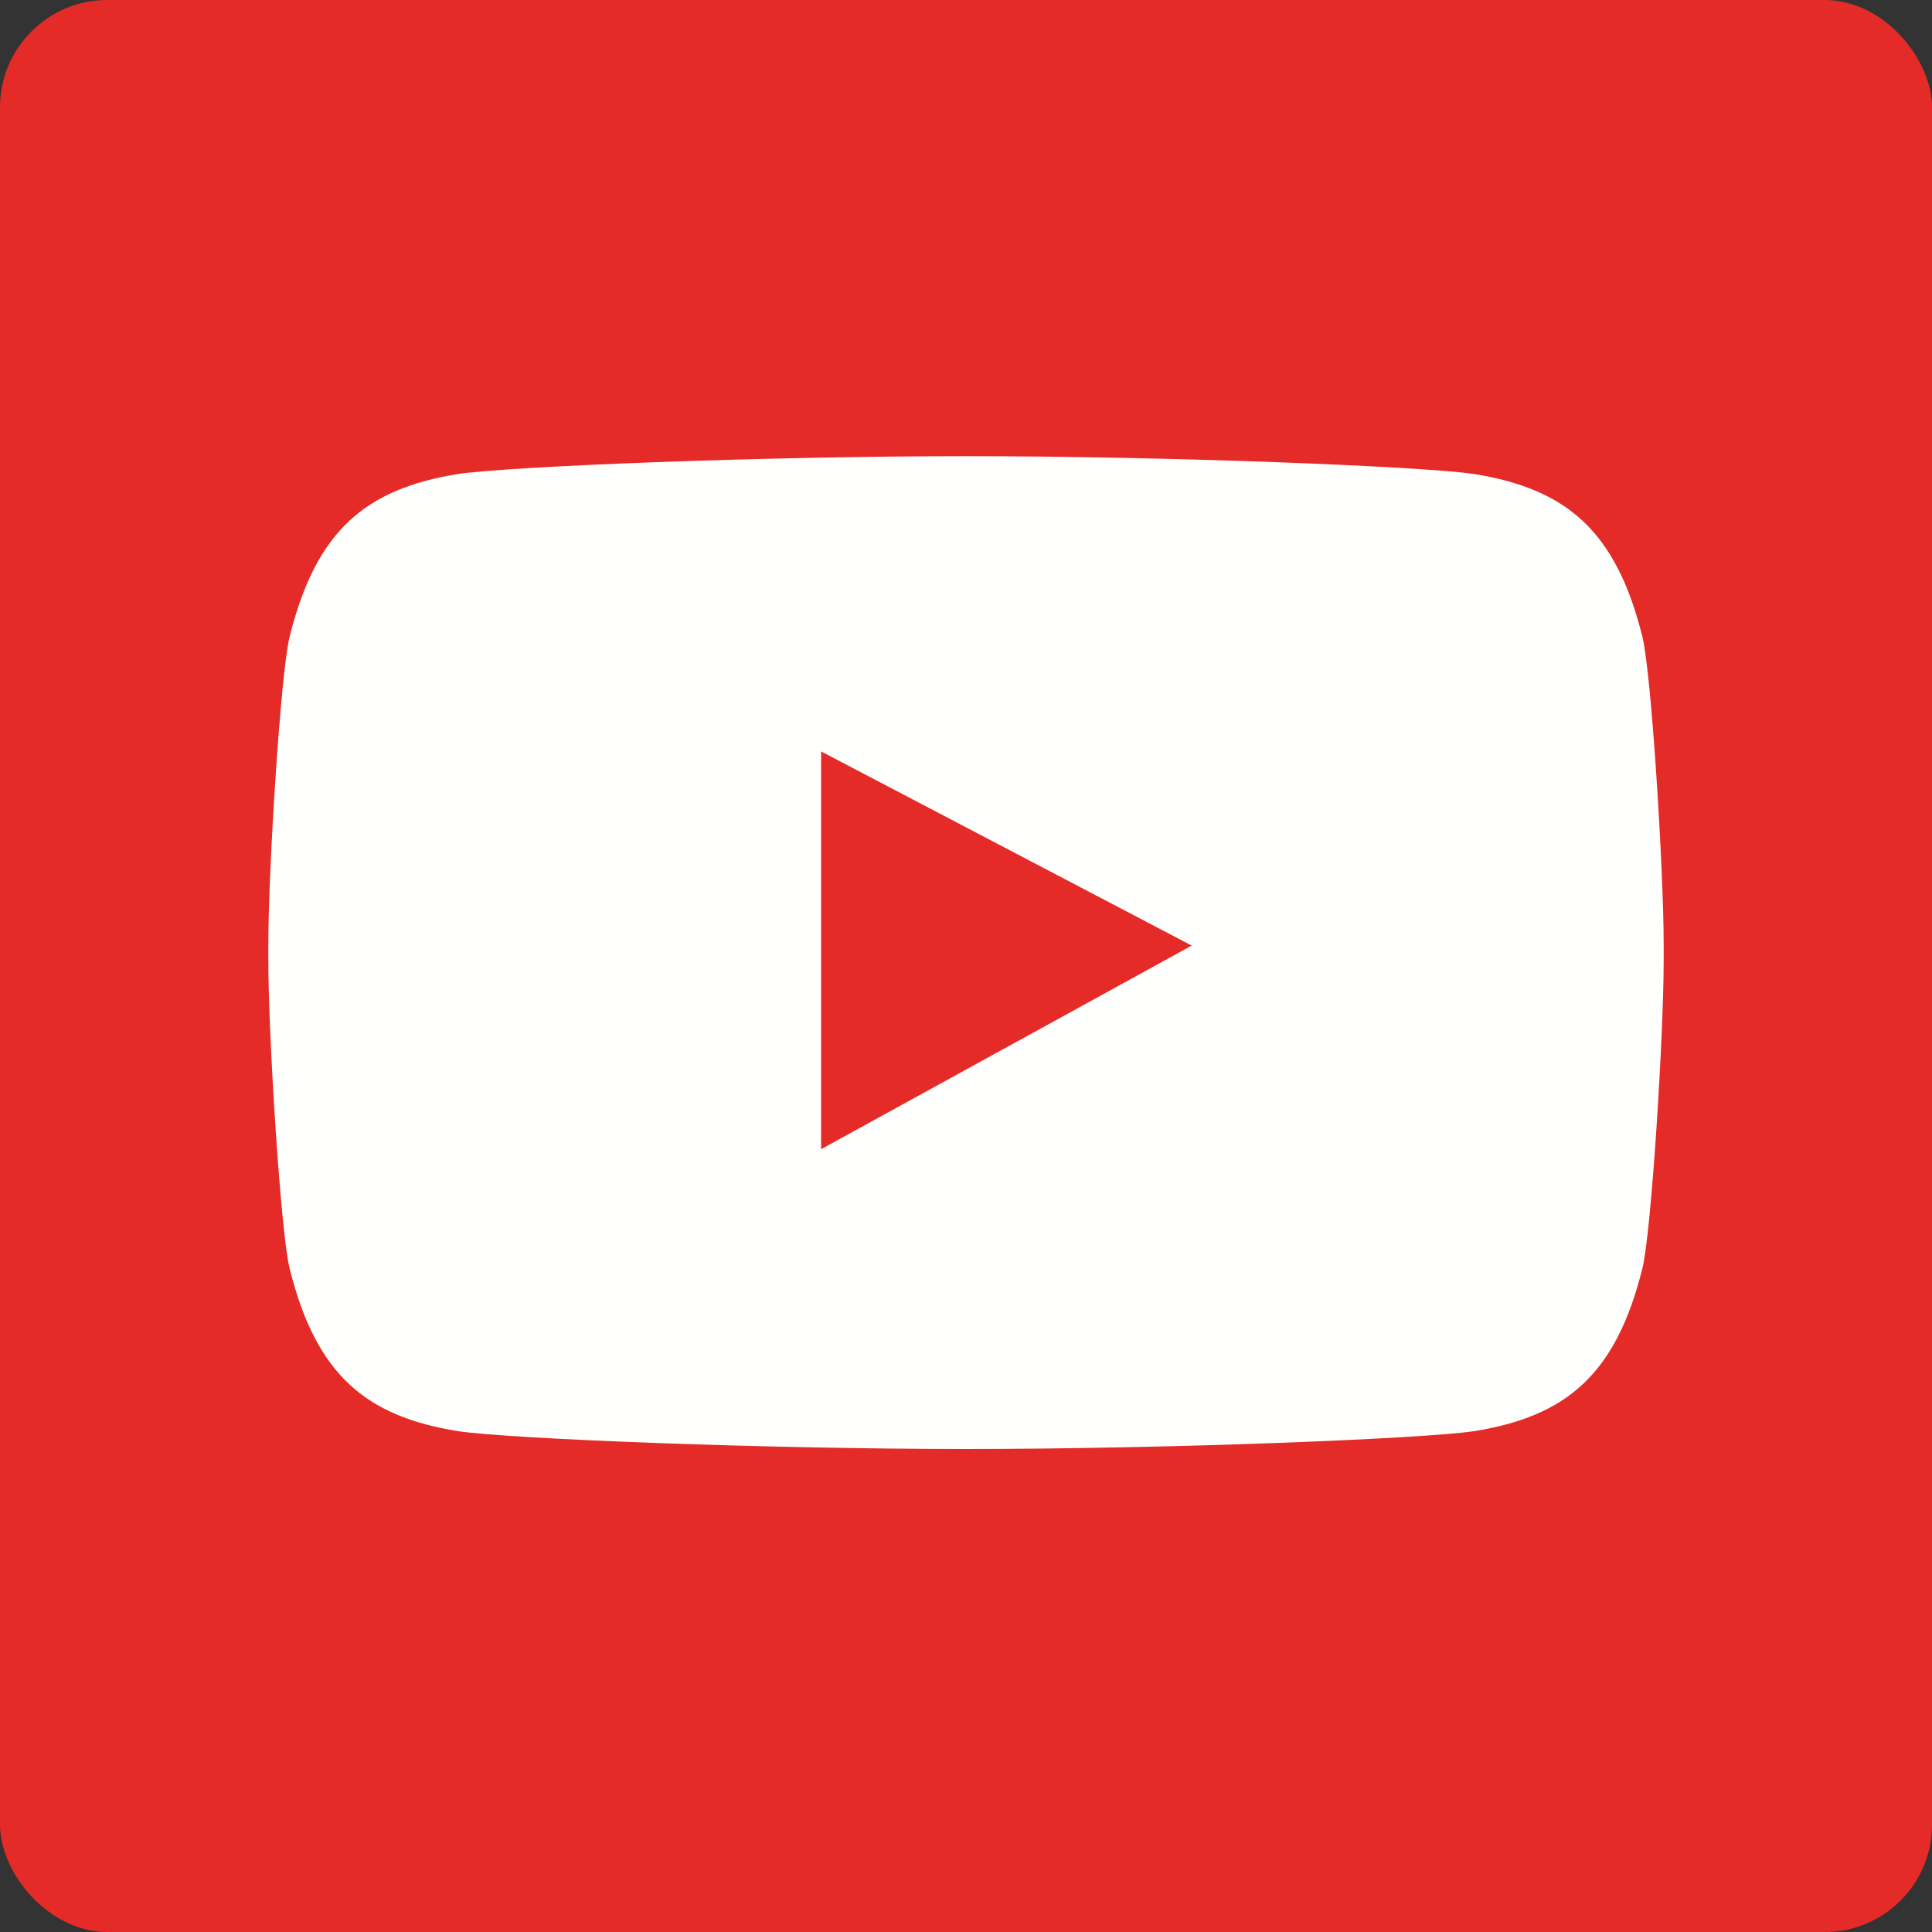 <svg xmlns="http://www.w3.org/2000/svg" width="72" height="72" viewBox="0 0 72 72"><rect x="0" y="0" width="72" height="72" fill="#333333" stroke="none"/><g fill="none" fill-rule="evenodd"><path fill="#FFF" d="M9 2h55v67H9z"/><rect width="72" height="72" fill="#E42B28" rx="4"/><path fill="#FFFFFE" d="M61.207 23.73c.333 1.338.793 8.667.793 11.464v.612c0 2.797-.46 10.126-.793 11.464-.99 3.979-2.849 5.512-6.27 6.065-1.973.291-11.44.665-18.954.665h.034c-7.514 0-16.981-.374-18.954-.665-3.421-.554-5.28-2.086-6.27-6.065C10.46 45.932 10 38.603 10 35.806v-.612c0-2.797.46-10.126.793-11.464.99-3.979 2.849-5.511 6.27-6.065 1.973-.291 11.44-.665 18.954-.665h-.034c7.514 0 16.981.374 18.954.665 3.421.553 5.28 2.086 6.27 6.064zM30.6 28.002v14.825l13.813-7.588L30.6 28.003z"/></g></svg>